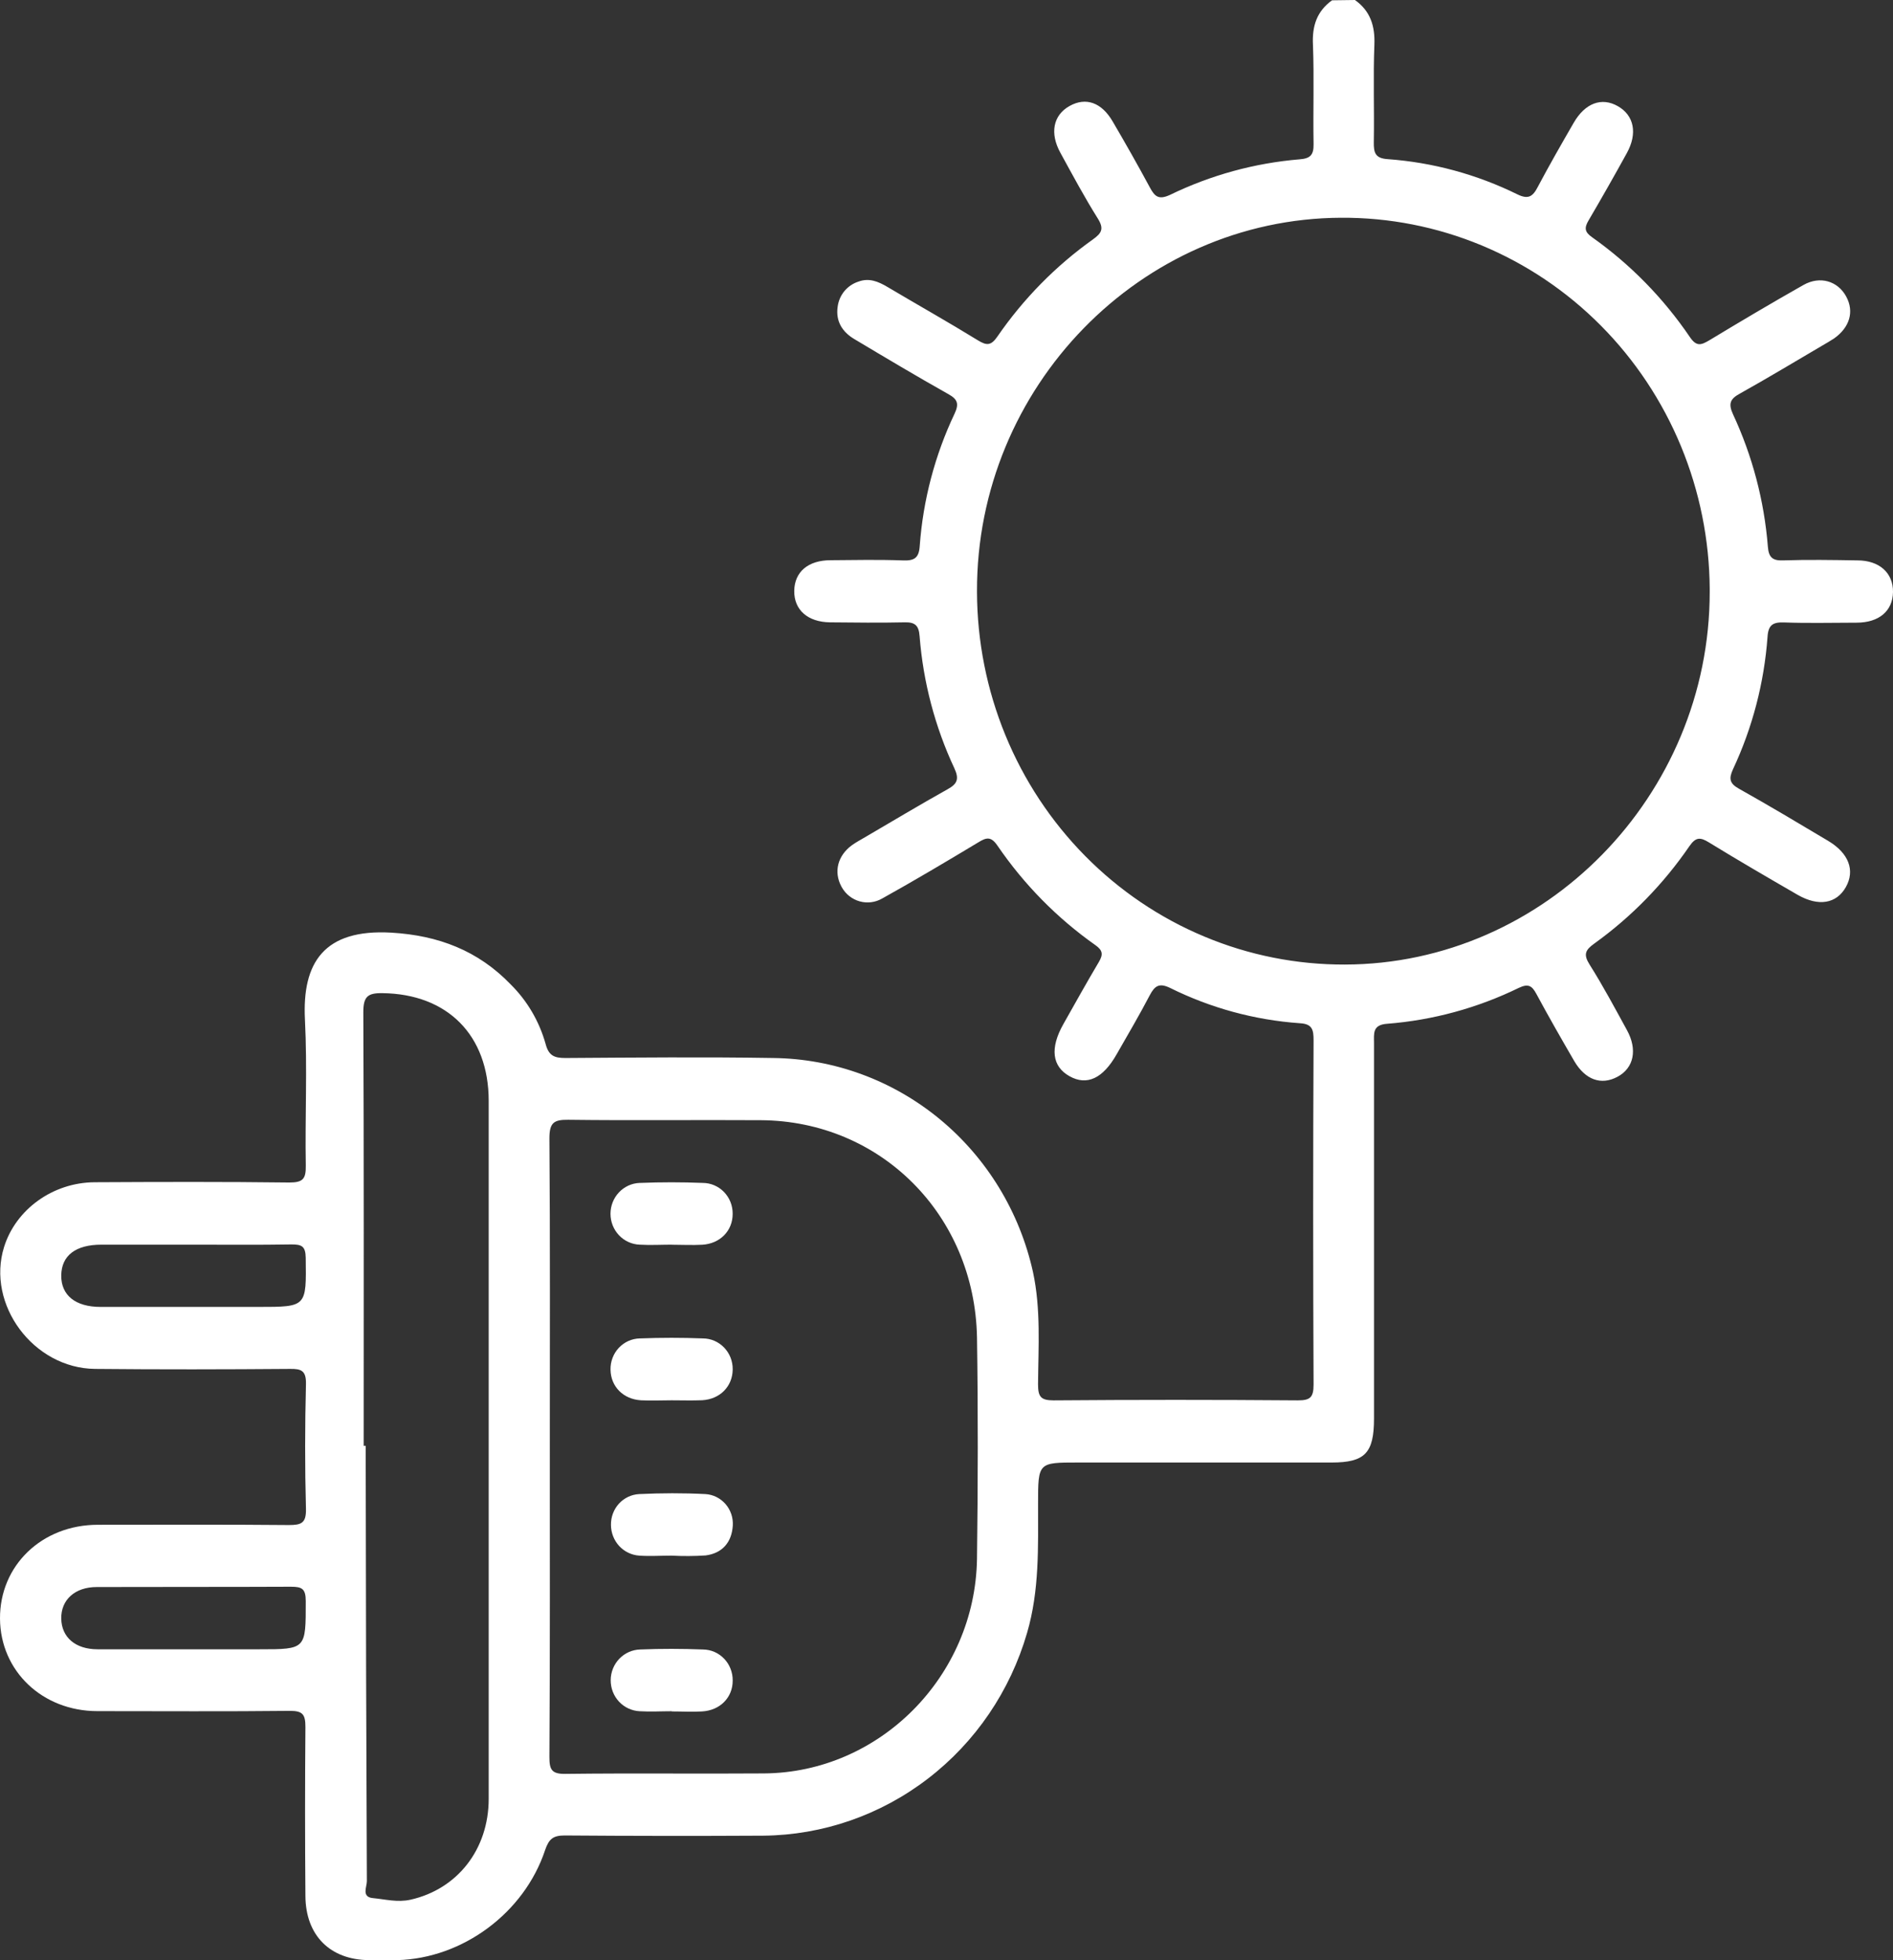 <svg width="56" height="58" viewBox="0 0 56 58" fill="none" xmlns="http://www.w3.org/2000/svg">
<rect x="0" y="0" width="56" height="58" fill="#333333" stroke="none"/>
<g clip-path="url(#clip0_1235_1264)">
<path d="M54.945 16.581C54.212 16.569 53.477 16.557 52.744 16.581C52.428 16.593 52.322 16.483 52.298 16.172C52.19 14.814 51.84 13.488 51.267 12.258C51.118 11.935 51.191 11.797 51.474 11.644C52.297 11.184 53.104 10.697 53.917 10.22C54.031 10.153 54.143 10.09 54.256 10.015C54.714 9.692 54.862 9.224 54.614 8.771C54.367 8.317 53.843 8.154 53.351 8.432C52.416 8.961 51.491 9.51 50.571 10.066C50.332 10.206 50.193 10.27 49.993 9.976C49.21 8.822 48.23 7.821 47.1 7.021C46.874 6.864 46.865 6.74 46.996 6.519C47.382 5.861 47.758 5.199 48.125 4.532C48.449 3.947 48.34 3.415 47.861 3.142C47.382 2.868 46.89 3.048 46.551 3.639C46.189 4.266 45.83 4.891 45.491 5.532C45.342 5.823 45.205 5.904 44.891 5.752C43.687 5.159 42.384 4.805 41.051 4.709C40.686 4.685 40.635 4.523 40.641 4.201C40.658 3.241 40.62 2.279 40.658 1.323C40.68 0.761 40.535 0.323 40.083 0L39.405 0.009C38.954 0.336 38.812 0.77 38.841 1.331C38.878 2.308 38.841 3.288 38.859 4.265C38.865 4.592 38.754 4.69 38.45 4.714C37.118 4.824 35.816 5.181 34.61 5.767C34.271 5.923 34.158 5.812 34.011 5.537C33.659 4.883 33.292 4.237 32.917 3.596C32.592 3.036 32.127 2.864 31.641 3.136C31.155 3.407 31.049 3.942 31.371 4.524C31.728 5.176 32.079 5.832 32.472 6.459C32.663 6.763 32.599 6.893 32.33 7.085C31.232 7.867 30.276 8.839 29.507 9.956C29.319 10.232 29.188 10.228 28.933 10.072C28.047 9.527 27.145 9.02 26.254 8.491C25.984 8.331 25.713 8.216 25.4 8.331C25.237 8.382 25.091 8.48 24.98 8.613C24.87 8.746 24.8 8.91 24.779 9.083C24.72 9.507 24.918 9.823 25.275 10.034C26.192 10.582 27.116 11.134 28.061 11.665C28.332 11.816 28.373 11.953 28.239 12.24C27.657 13.467 27.307 14.795 27.208 16.154C27.185 16.511 27.047 16.594 26.718 16.582C26.003 16.556 25.287 16.57 24.573 16.576C23.907 16.576 23.503 16.921 23.496 17.484C23.489 18.047 23.896 18.405 24.551 18.414C25.284 18.42 26.019 18.431 26.752 18.414C27.07 18.404 27.18 18.506 27.204 18.822C27.31 20.179 27.659 21.506 28.234 22.735C28.381 23.054 28.317 23.196 28.03 23.354C27.207 23.814 26.4 24.299 25.585 24.775C25.456 24.851 25.321 24.923 25.199 25.011C24.779 25.32 24.661 25.795 24.886 26.222L24.901 26.25C25.016 26.456 25.207 26.607 25.432 26.67C25.656 26.733 25.896 26.702 26.098 26.585C27.054 26.053 27.994 25.494 28.931 24.93C29.169 24.785 29.309 24.73 29.508 25.022C30.293 26.171 31.273 27.167 32.403 27.964C32.629 28.122 32.635 28.247 32.505 28.467C32.146 29.073 31.803 29.688 31.457 30.302C31.054 31.016 31.124 31.554 31.638 31.843C32.151 32.132 32.626 31.914 33.034 31.194C33.363 30.619 33.702 30.043 34.012 29.45C34.162 29.165 34.294 29.077 34.614 29.231C35.816 29.828 37.12 30.182 38.453 30.276C38.824 30.297 38.859 30.469 38.859 30.785C38.843 34.179 38.843 37.574 38.859 40.969C38.859 41.35 38.756 41.435 38.395 41.435C35.985 41.416 33.576 41.416 31.167 41.435C30.792 41.435 30.708 41.329 30.708 40.961C30.717 39.851 30.795 38.735 30.558 37.636C30.163 35.854 29.19 34.26 27.797 33.111C26.403 31.962 24.671 31.326 22.878 31.305C20.829 31.271 18.778 31.292 16.727 31.305C16.404 31.305 16.232 31.242 16.14 30.887C15.953 30.22 15.598 29.614 15.11 29.13C14.141 28.123 12.964 27.678 11.58 27.596C9.586 27.48 8.935 28.481 9.021 30.171C9.094 31.607 9.021 33.049 9.046 34.485C9.053 34.884 8.961 34.989 8.559 34.989C6.639 34.965 4.72 34.971 2.8 34.981C1.557 34.989 0.468 35.787 0.121 36.895C-0.41 38.598 0.988 40.487 2.814 40.504C4.734 40.523 6.654 40.519 8.574 40.504C8.913 40.498 9.061 40.554 9.051 40.958C9.02 42.187 9.018 43.415 9.051 44.642C9.061 45.07 8.914 45.124 8.542 45.124C6.659 45.106 4.777 45.116 2.896 45.116C1.239 45.116 -0.009 46.32 4.87446e-05 47.894C0.011 49.445 1.254 50.63 2.883 50.63C4.783 50.63 6.684 50.643 8.583 50.622C8.957 50.622 9.035 50.732 9.035 51.098C9.021 52.766 9.021 54.434 9.035 56.103C9.044 57.273 9.771 57.989 10.914 57.997C11.195 57.997 11.479 58.004 11.76 57.997C13.687 57.945 15.509 56.601 16.126 54.74C16.239 54.408 16.367 54.309 16.705 54.309C18.663 54.324 20.62 54.326 22.578 54.315C24.338 54.299 26.047 53.707 27.452 52.626C28.858 51.546 29.885 50.034 30.384 48.313C30.751 47.056 30.709 45.78 30.709 44.493C30.709 43.274 30.709 43.274 31.884 43.274H39.39C40.379 43.274 40.647 42.996 40.647 41.969V30.867C40.647 30.582 40.595 30.322 41.038 30.292C42.389 30.186 43.708 29.826 44.93 29.23C45.21 29.098 45.318 29.163 45.451 29.41C45.812 30.081 46.191 30.742 46.573 31.4C46.898 31.95 47.364 32.12 47.849 31.861C48.335 31.602 48.446 31.055 48.129 30.479C47.772 29.828 47.422 29.17 47.026 28.543C46.835 28.24 46.896 28.11 47.166 27.917C48.259 27.131 49.21 26.157 49.976 25.039C50.164 24.767 50.295 24.766 50.552 24.924C51.419 25.457 52.3 25.968 53.181 26.478C53.798 26.831 54.328 26.74 54.605 26.248C54.883 25.755 54.693 25.244 54.08 24.879C53.205 24.357 52.331 23.835 51.443 23.337C51.168 23.183 51.137 23.043 51.266 22.762C51.842 21.533 52.188 20.206 52.288 18.848C52.31 18.492 52.445 18.406 52.776 18.417C53.491 18.444 54.207 18.424 54.922 18.424C55.586 18.424 55.992 18.079 56 17.517C56.008 16.955 55.6 16.581 54.945 16.581ZM7.645 38.67H2.975C2.231 38.67 1.804 38.324 1.812 37.736C1.819 37.148 2.241 36.828 3 36.828H5.7C6.676 36.828 7.651 36.838 8.626 36.821C8.924 36.821 9.039 36.872 9.044 37.217C9.063 38.67 9.077 38.67 7.645 38.67ZM7.671 48.8H2.887C2.229 48.8 1.821 48.444 1.812 47.892C1.802 47.339 2.215 46.958 2.863 46.958C4.776 46.952 6.689 46.958 8.602 46.949C8.931 46.949 9.045 47.004 9.045 47.377C9.045 48.8 9.061 48.8 7.671 48.8ZM14.457 53.221C14.457 54.725 13.528 55.897 12.146 56.209C11.759 56.296 11.398 56.197 11.028 56.162C10.689 56.128 10.853 55.83 10.853 55.662C10.834 51.541 10.823 47.419 10.819 43.296V42.779H10.759C10.759 38.504 10.767 34.229 10.748 29.954C10.748 29.494 10.87 29.379 11.313 29.386C13.233 29.409 14.456 30.625 14.457 32.574V53.221ZM28.902 46.125C28.847 49.609 26.016 52.449 22.602 52.473C20.646 52.488 18.69 52.462 16.729 52.487C16.312 52.493 16.251 52.355 16.253 51.974C16.272 48.906 16.265 45.838 16.265 42.77C16.265 39.742 16.276 36.712 16.253 33.683C16.253 33.217 16.386 33.128 16.809 33.133C18.709 33.157 20.608 33.133 22.508 33.145C26.054 33.167 28.832 35.947 28.902 39.569C28.935 41.756 28.93 43.943 28.902 46.125ZM39.781 28.54C38.357 28.544 36.946 28.264 35.629 27.712C34.311 27.162 33.113 26.351 32.103 25.328C31.093 24.305 30.29 23.09 29.741 21.75C29.192 20.411 28.907 18.974 28.902 17.523V17.494C28.887 11.455 33.743 6.47 39.669 6.443C41.092 6.434 42.504 6.711 43.823 7.258C45.142 7.805 46.342 8.611 47.355 9.631C48.368 10.651 49.174 11.864 49.727 13.201C50.28 14.539 50.569 15.974 50.578 17.425V17.513C50.578 23.545 45.7 28.528 39.781 28.54Z" fill="white"/>
<path d="M19.879 36.828C19.561 36.828 19.241 36.847 18.924 36.828C18.692 36.819 18.472 36.72 18.311 36.549C18.15 36.379 18.06 36.151 18.06 35.914C18.06 35.678 18.15 35.45 18.311 35.28C18.472 35.109 18.692 35.009 18.924 35.001H18.938C19.556 34.976 20.18 34.977 20.792 35.001C21.027 35.002 21.252 35.099 21.417 35.268C21.582 35.438 21.675 35.668 21.674 35.907V35.92C21.674 36.416 21.304 36.798 20.777 36.83C20.478 36.847 20.178 36.83 19.873 36.83L19.879 36.828Z" fill="white"/>
<path d="M19.868 41.433C19.569 41.433 19.268 41.448 18.964 41.433C18.436 41.402 18.069 41.025 18.061 40.529C18.058 40.41 18.078 40.292 18.12 40.181C18.161 40.07 18.224 39.969 18.304 39.883C18.385 39.797 18.481 39.727 18.587 39.679C18.694 39.631 18.808 39.605 18.925 39.602H18.938C19.556 39.578 20.175 39.578 20.793 39.602C20.909 39.602 21.025 39.626 21.132 39.672C21.24 39.718 21.337 39.786 21.419 39.87C21.501 39.955 21.566 40.055 21.61 40.165C21.654 40.276 21.676 40.394 21.675 40.512V40.529C21.666 41.026 21.298 41.401 20.771 41.431C20.471 41.443 20.171 41.433 19.868 41.433Z" fill="white"/>
<path d="M19.868 46.029C19.549 46.029 19.229 46.051 18.912 46.029C18.686 46.014 18.473 45.912 18.317 45.744C18.162 45.575 18.075 45.352 18.074 45.121C18.07 44.889 18.154 44.663 18.308 44.493C18.463 44.323 18.677 44.221 18.904 44.208C19.559 44.177 20.217 44.174 20.871 44.208C21.099 44.222 21.312 44.329 21.464 44.504C21.615 44.678 21.692 44.907 21.678 45.14C21.646 45.644 21.361 45.958 20.878 46.023C20.541 46.045 20.204 46.047 19.868 46.029Z" fill="white"/>
<path d="M19.878 50.633C19.561 50.633 19.24 50.652 18.924 50.633C18.692 50.622 18.472 50.521 18.312 50.349C18.152 50.177 18.064 49.949 18.066 49.712C18.067 49.475 18.16 49.248 18.322 49.079C18.485 48.91 18.706 48.812 18.939 48.806C19.556 48.78 20.175 48.782 20.793 48.806C20.91 48.807 21.025 48.831 21.133 48.877C21.241 48.924 21.338 48.992 21.42 49.077C21.502 49.162 21.567 49.262 21.61 49.373C21.654 49.483 21.676 49.602 21.675 49.721V49.73C21.675 50.226 21.303 50.608 20.771 50.639C20.473 50.657 20.173 50.639 19.868 50.639L19.878 50.633Z" fill="white"/>
</g>
<defs>
<clipPath id="clip0_1235_1264">
<rect width="56" height="58" fill="white"/>
</clipPath>
</defs>
</svg>
